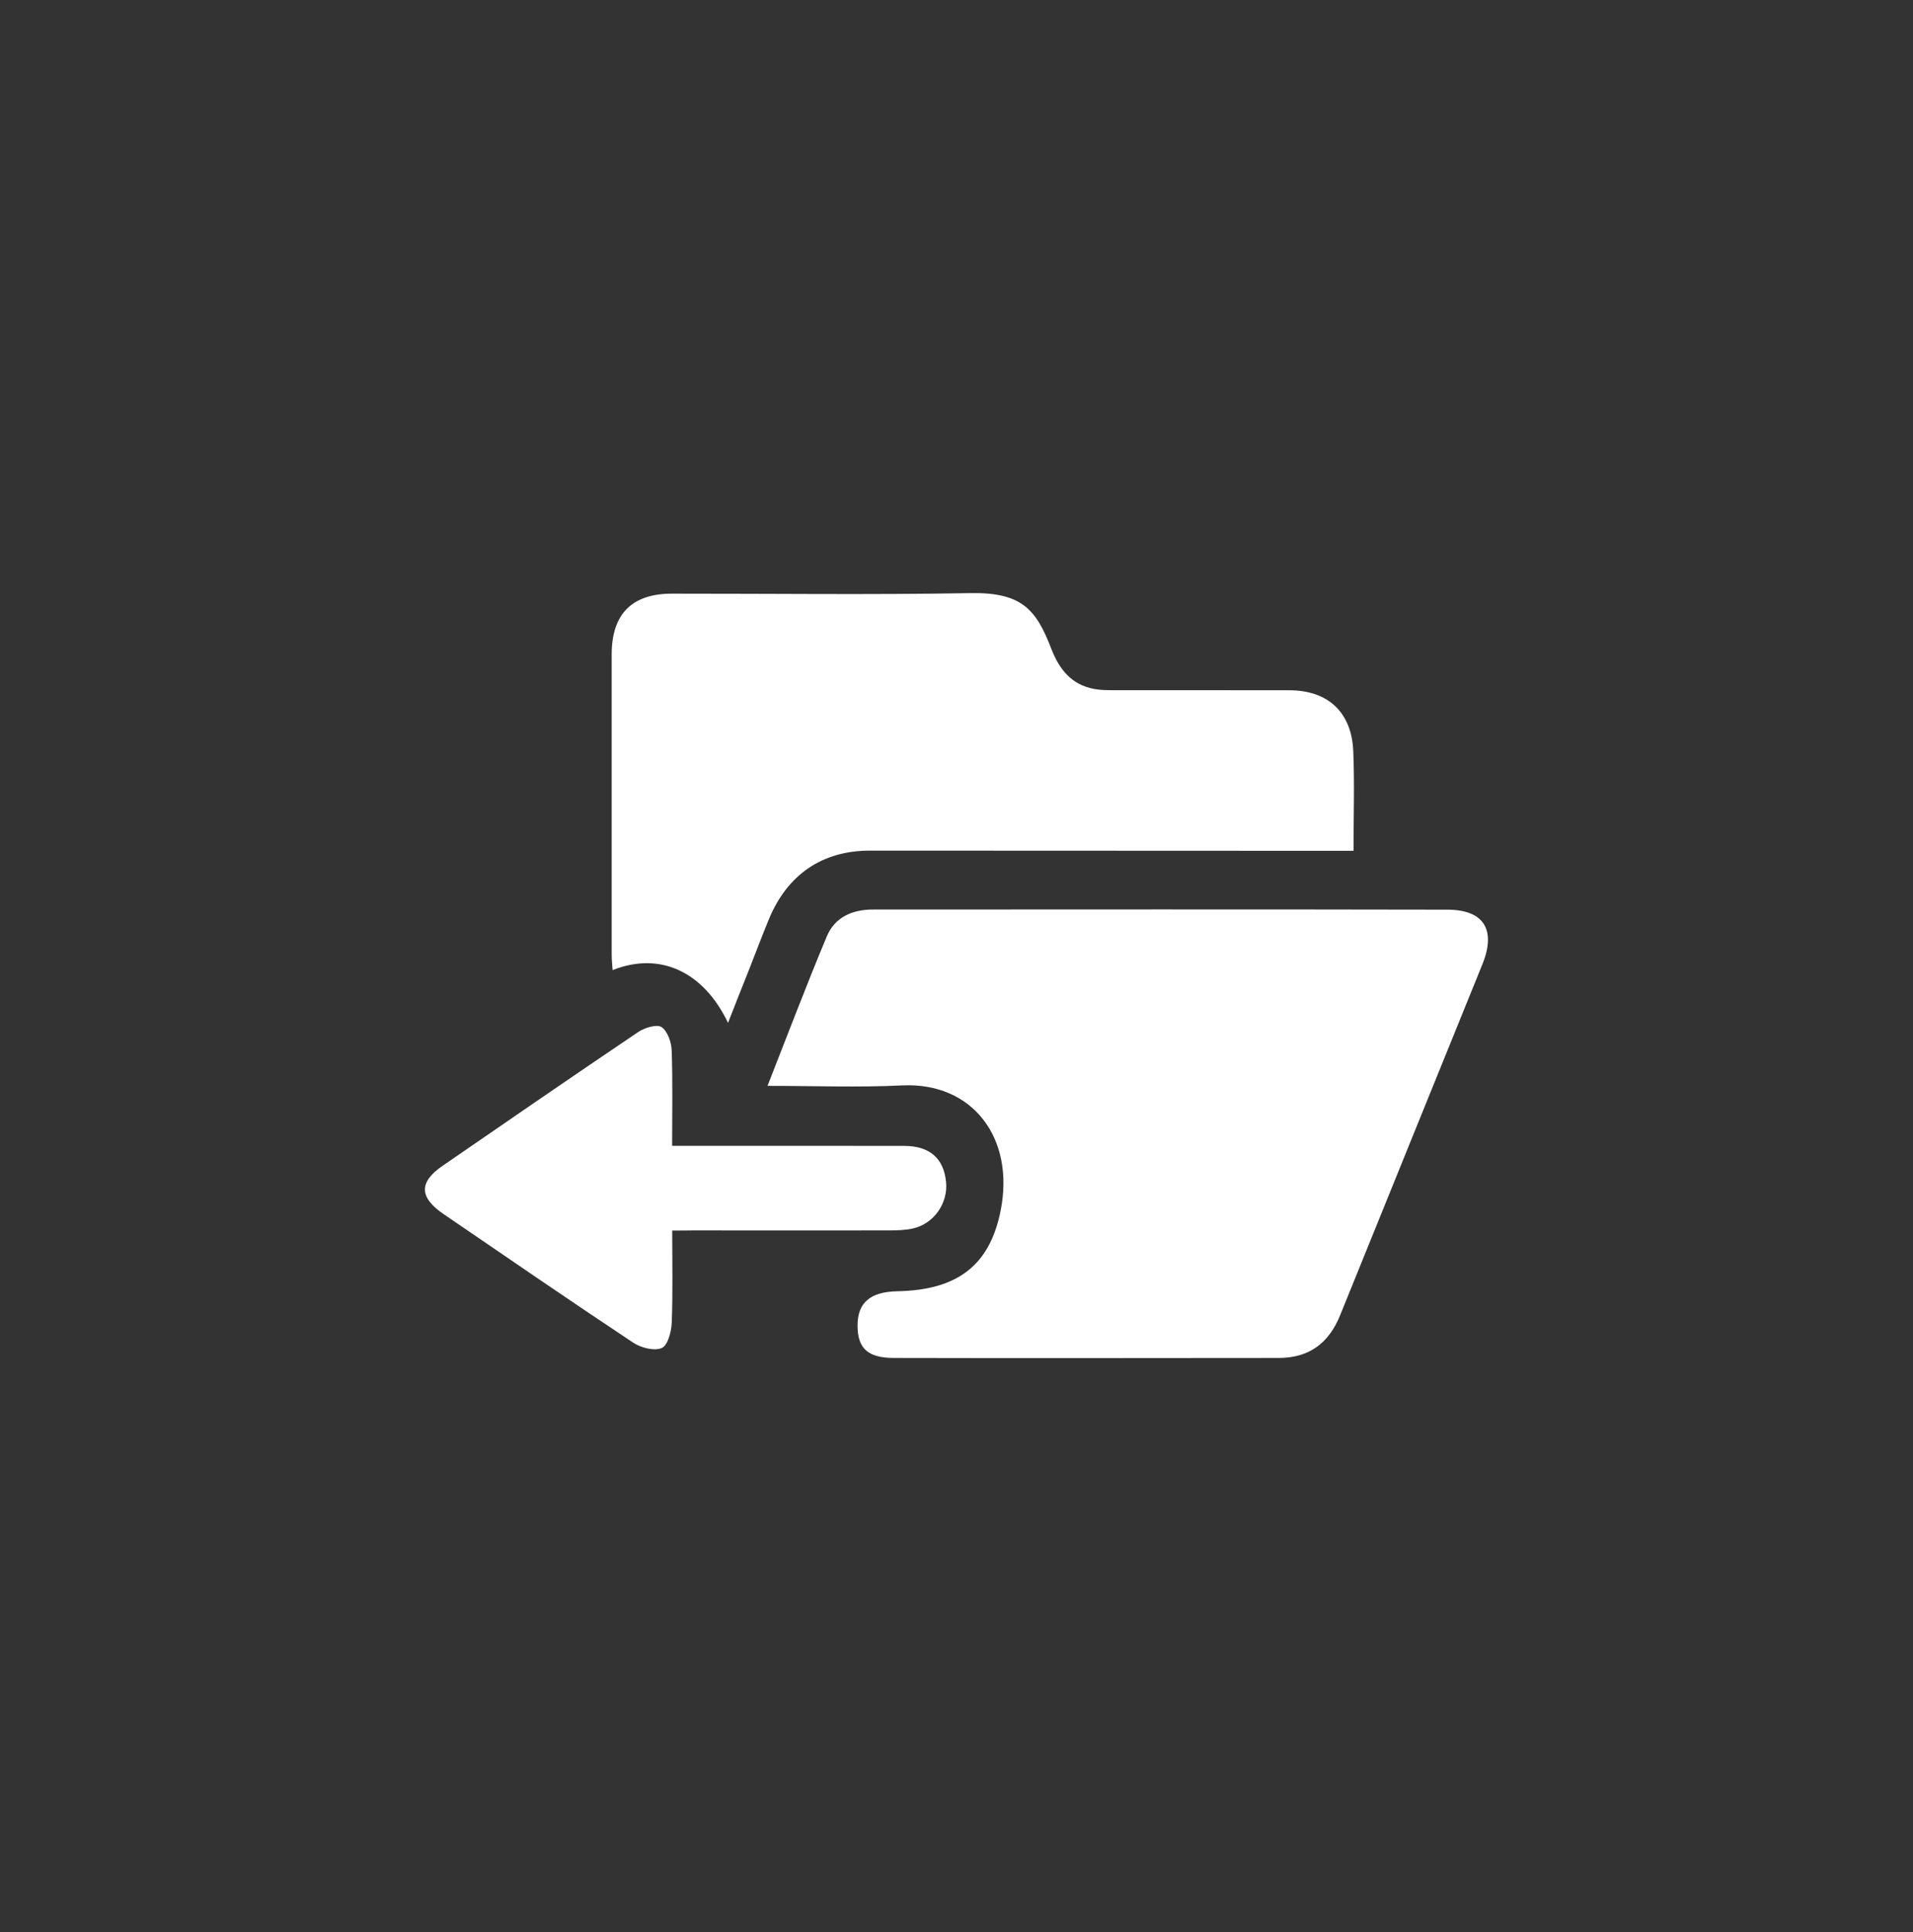 <svg width="100" height="101" viewBox="0 0 100 101" fill="none" xmlns="http://www.w3.org/2000/svg">
<rect x="0" y="0" width="100" height="101" fill="#333333" stroke="none"/>
<g clip-path="url(#clip0_8071_1673)">
<path d="M40.121 56.766C41.186 54.057 42.16 51.485 43.222 48.947C43.638 47.95 44.559 47.548 45.622 47.548C55.634 47.545 65.646 47.534 75.658 47.555C77.573 47.558 78.219 48.611 77.49 50.412C75.015 56.529 72.526 62.642 70.054 68.758C69.462 70.22 68.431 70.99 66.842 70.99C60.131 70.993 53.423 71.007 46.712 70.99C45.34 70.986 44.824 70.467 44.828 69.284C44.831 68.098 45.495 67.531 46.914 67.503C50.026 67.442 51.738 66.173 52.309 63.278C53.062 59.465 50.813 56.566 47.159 56.742C44.886 56.855 42.599 56.766 40.121 56.766Z" fill="white"/>
<path d="M38.057 53.472C36.765 50.766 34.468 49.738 32.023 50.715C32.006 50.433 31.975 50.168 31.975 49.907C31.972 44.674 31.972 39.444 31.975 34.211C31.975 32.1 33.034 31.035 35.121 31.035C40.316 31.031 45.515 31.1 50.71 31.007C53.409 30.955 54.162 31.86 54.949 33.898C55.369 34.988 55.998 35.789 57.188 36.016C57.528 36.082 57.886 36.082 58.233 36.082C61.289 36.085 64.342 36.082 67.399 36.085C69.414 36.089 70.658 37.227 70.741 39.276C70.81 40.957 70.755 42.642 70.755 44.478C70.297 44.478 69.892 44.478 69.486 44.478C61.482 44.474 53.474 44.468 45.47 44.468C42.988 44.468 41.155 45.716 40.189 48.064C39.831 48.934 39.498 49.817 39.154 50.694C38.807 51.56 38.463 52.434 38.057 53.472Z" fill="white"/>
<path d="M35.139 64.33C35.139 66.004 35.176 67.579 35.114 69.147C35.097 69.618 34.905 70.34 34.592 70.471C34.197 70.639 33.502 70.46 33.096 70.189C29.768 67.978 26.478 65.719 23.18 63.464C21.908 62.594 21.891 61.803 23.129 60.95C26.533 58.605 29.937 56.261 33.364 53.95C33.698 53.727 34.331 53.531 34.578 53.692C34.895 53.902 35.097 54.483 35.111 54.913C35.169 56.522 35.135 58.134 35.135 59.901C35.565 59.901 35.936 59.901 36.308 59.901C39.962 59.901 43.614 59.898 47.269 59.905C48.599 59.908 49.335 60.555 49.455 61.796C49.562 62.9 48.823 63.969 47.729 64.22C47.327 64.313 46.897 64.32 46.478 64.323C43.071 64.33 39.663 64.326 36.256 64.323C35.919 64.33 35.575 64.33 35.139 64.33Z" fill="white"/>
</g>
<defs>
<clipPath id="clip0_8071_1673">
<rect width="55.565" height="40" fill="white" transform="translate(22.218 31)"/>
</clipPath>
</defs>
</svg>
